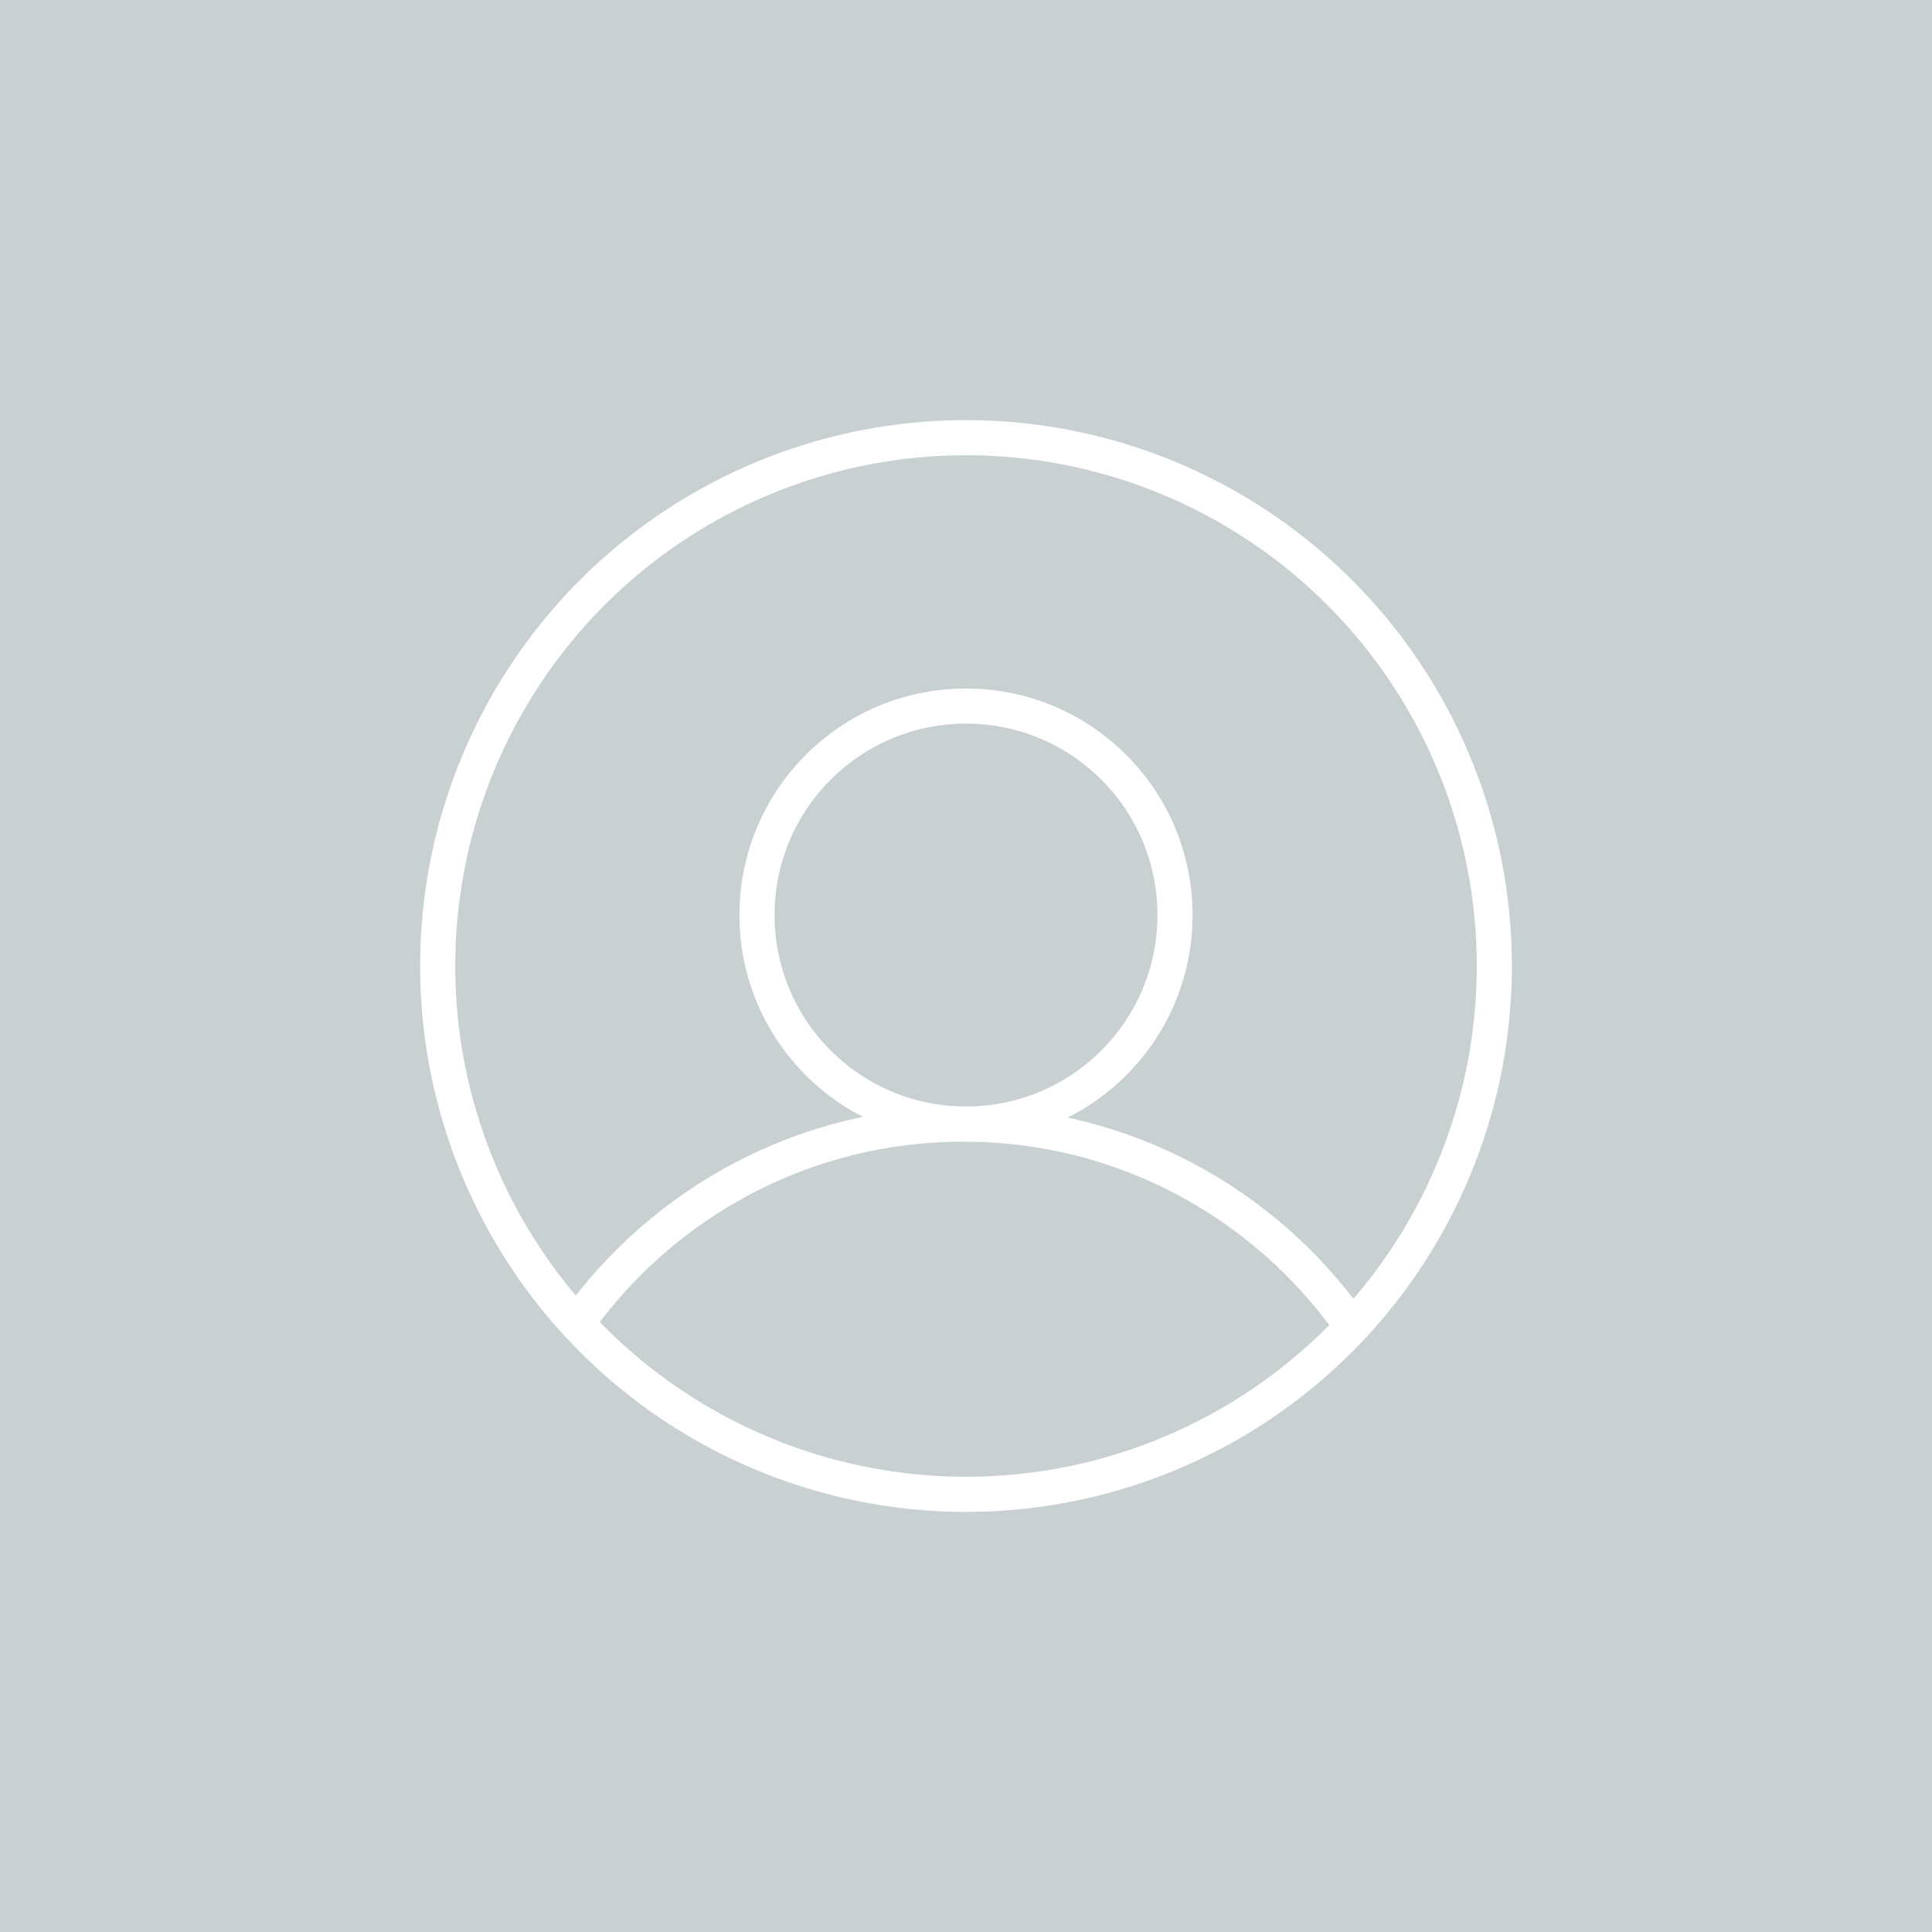 <svg xmlns="http://www.w3.org/2000/svg" width="55" height="55" viewBox="0 0 5500 5500" style="image-rendering:optimizeQuality;shape-rendering:geometricPrecision;text-rendering:geometricPrecision"><defs><style type="text/css">.str1 {stroke:white;stroke-width:100} .fil1 {fill:none} .fil0 {fill:#C8D0D2} </style></defs><rect class="fil0" width="5500" height="5500"/><circle class="fil1 str1" cx="2750" cy="2750" r="1504"/><circle class="fil1 str1" cx="2750" cy="2605" r="595"/><path class="fil1 str1" d="M1642 3768c245-344 646-568 1101-568 454 0 855 224 1100 568"/></svg>